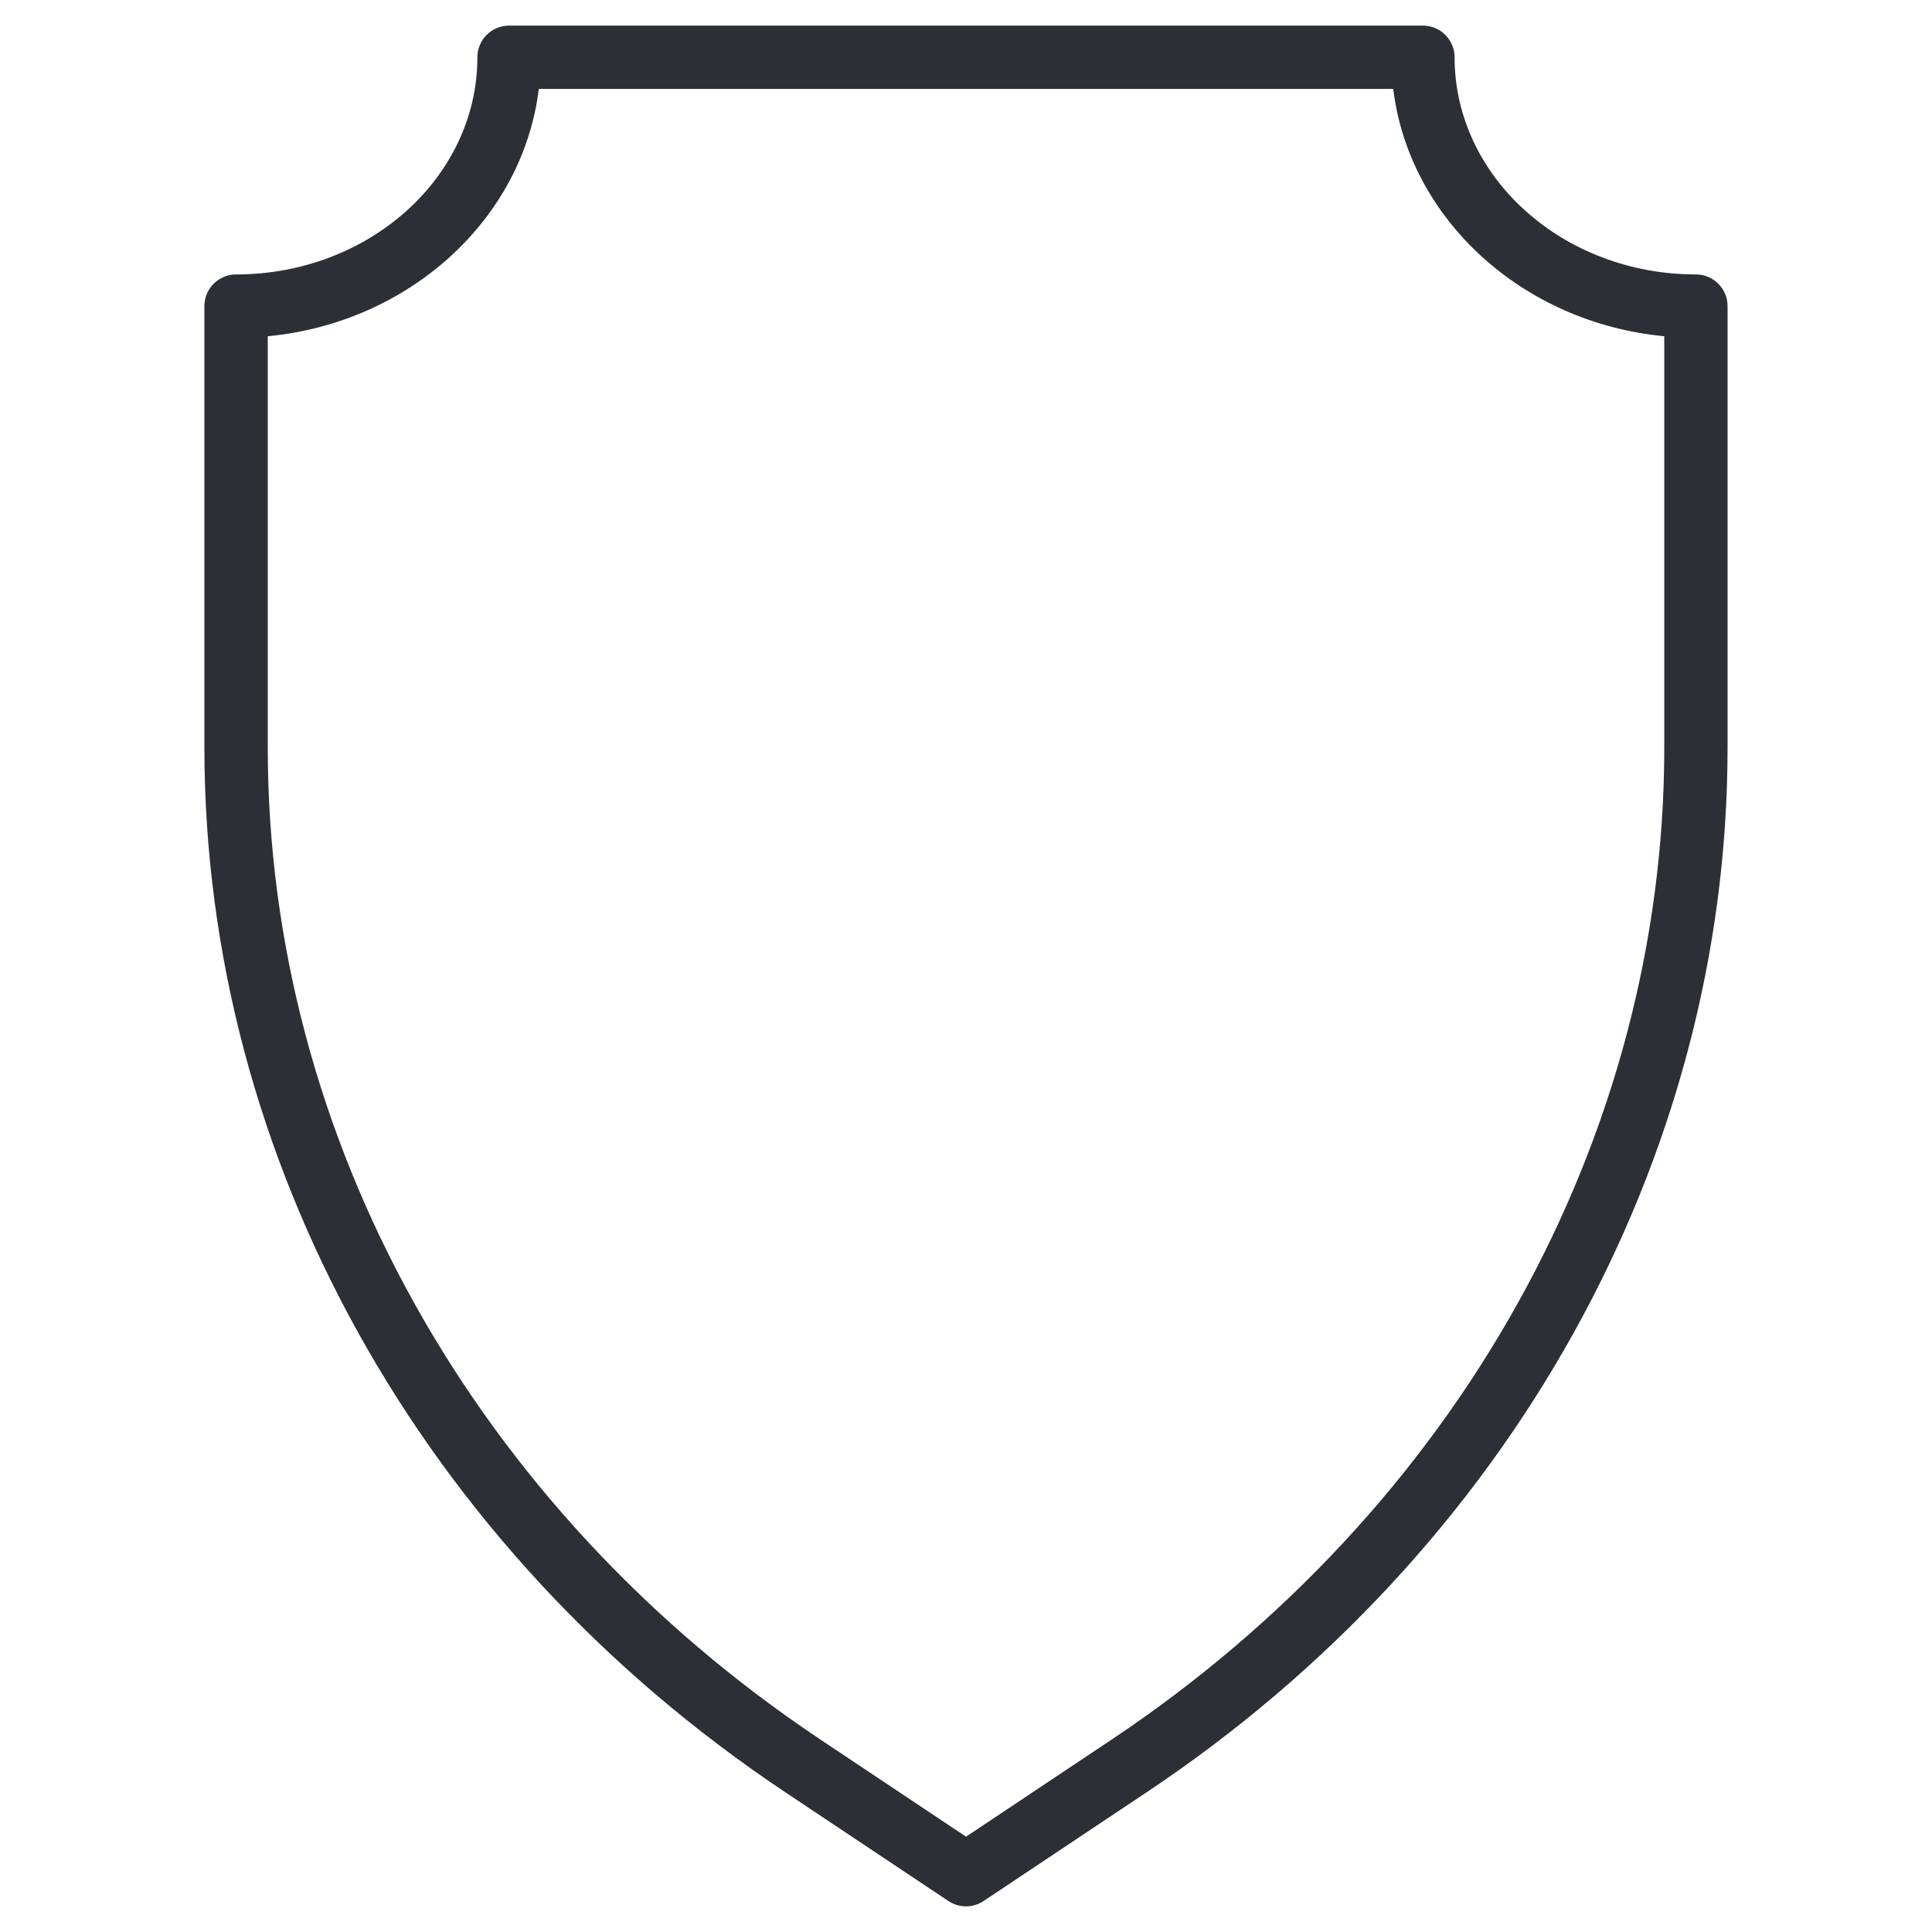 <?xml version="1.0" encoding="UTF-8"?><svg id="Layer_1" xmlns="http://www.w3.org/2000/svg" viewBox="0 0 512 512"><defs><style>.cls-1{fill:#2c2f35;stroke-width:0px;}</style></defs><path class="cls-1" d="m256,505.21c-1.62,0-3.24-.47-4.65-1.41l-43.16-28.78C111.75,410.7,54.17,307.17,54.17,198.08v-116.96c0-4.64,3.76-8.39,8.39-8.39,35.26,0,63.95-25.81,63.95-57.55,0-4.63,3.76-8.39,8.39-8.39h242.19c4.63,0,8.39,3.76,8.39,8.39,0,31.73,28.69,57.55,63.95,57.55,4.63,0,8.39,3.76,8.39,8.39v116.96c0,109.09-57.58,212.62-154.02,276.94l-43.15,28.78c-1.41.94-3.03,1.41-4.66,1.41ZM70.96,89.11v108.97c0,103.47,54.79,201.78,146.55,262.98l38.5,25.68,38.5-25.68c91.76-61.2,146.54-159.51,146.54-262.98v-108.97c-37.59-3.59-67.6-31.02-71.83-65.54h-226.43c-4.23,34.52-34.24,61.95-71.83,65.54Z"/></svg>